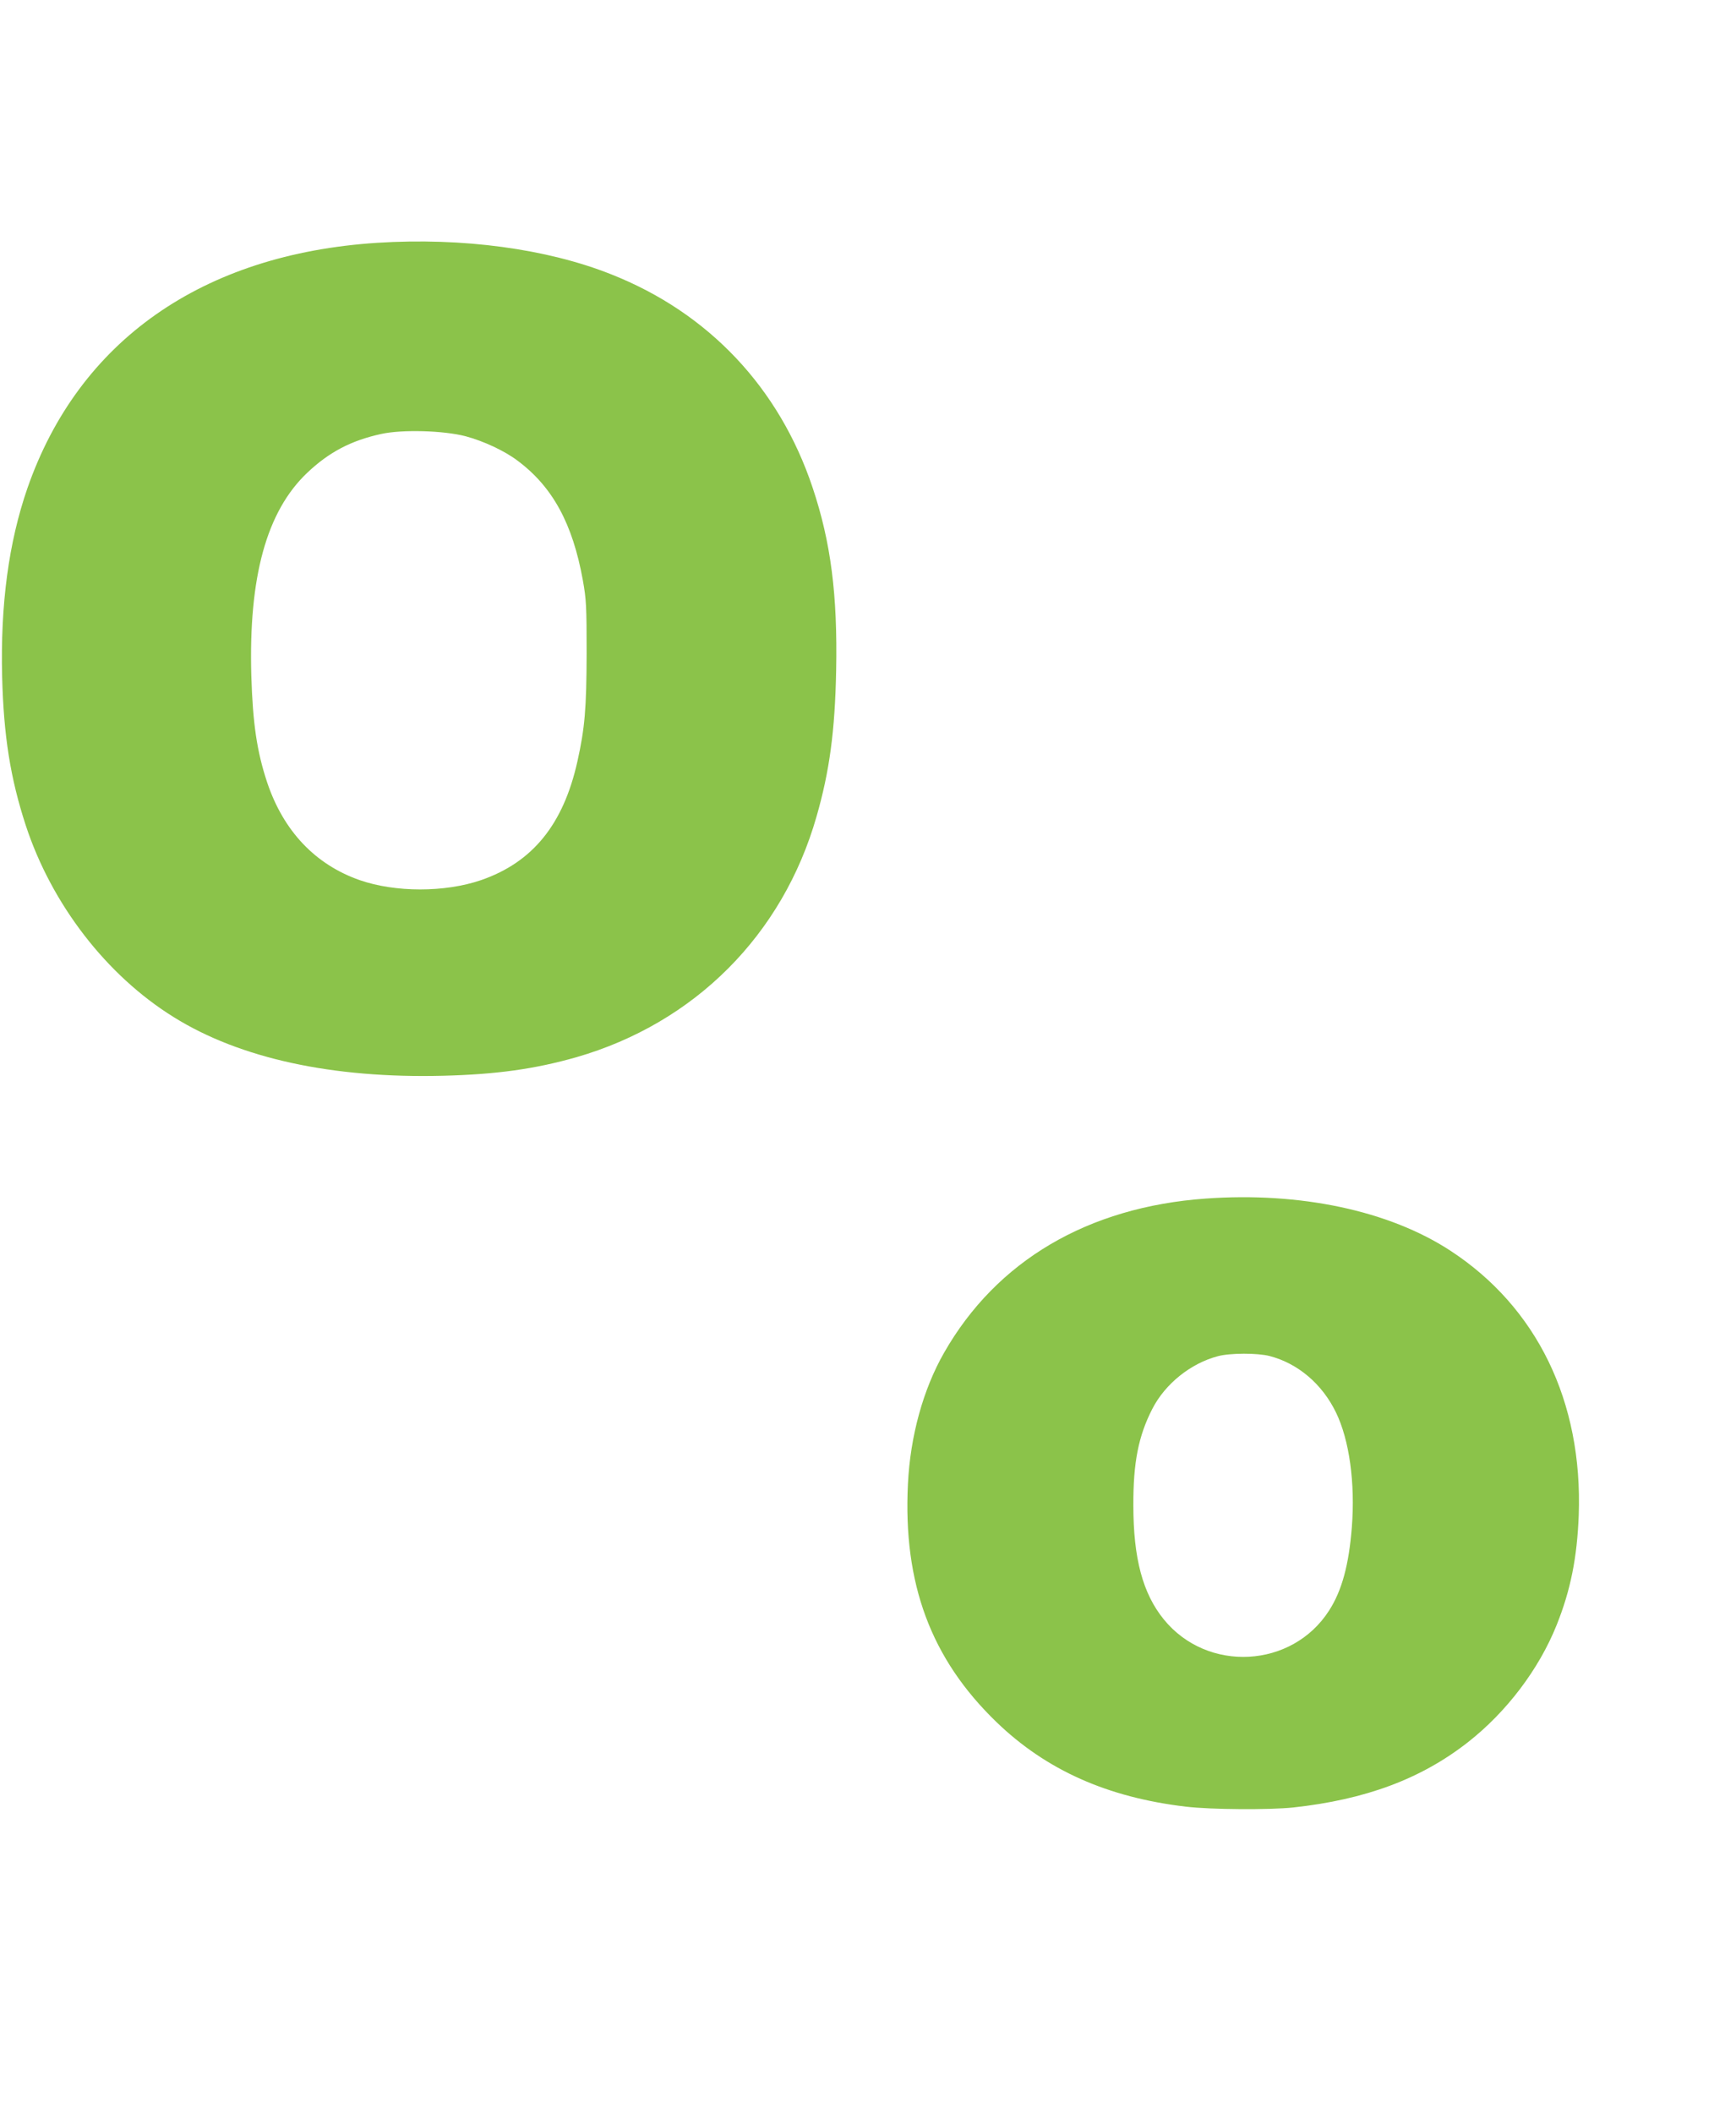 <?xml version="1.0" standalone="no"?>
<!DOCTYPE svg PUBLIC "-//W3C//DTD SVG 20010904//EN"
 "http://www.w3.org/TR/2001/REC-SVG-20010904/DTD/svg10.dtd">
<svg version="1.0" xmlns="http://www.w3.org/2000/svg"
 width="1052pt" height="1280pt" viewBox="0 0 1052 1280"
 preserveAspectRatio="xMidYMid meet">
<g transform="translate(0,1280) scale(0.1,-0.1)"
fill="#8bc34a" stroke="none">
<path d="M2286 11329 c-1059 -68 -1809 -593 -2120 -1487 -113 -327 -164 -702
-153 -1142 9 -358 50 -615 143 -900 157 -478 489 -909 897 -1162 401 -250 962
-372 1632 -355 324 8 557 41 807 112 718 207 1251 741 1456 1458 79 274 112
521 119 885 9 458 -32 778 -143 1109 -202 604 -630 1058 -1220 1291 -389 155
-902 224 -1418 191z m536 -1172 c108 -29 236 -88 316 -149 211 -158 332 -380
394 -723 21 -118 23 -158 23 -445 -1 -331 -11 -452 -56 -653 -85 -381 -271
-611 -584 -719 -219 -75 -519 -75 -735 0 -269 94 -462 297 -561 592 -62 187
-87 355 -96 646 -17 598 92 996 339 1230 132 125 265 195 448 235 127 28 378
21 512 -14z"/>
<path d="M7307 5539 c-715 -51 -1268 -377 -1586 -934 -127 -222 -205 -506
-219 -795 -30 -604 139 -1059 537 -1443 302 -291 673 -456 1148 -512 150 -18
504 -20 649 -5 440 48 775 173 1059 395 235 184 431 443 538 710 85 212 124
409 134 665 25 689 -253 1261 -779 1604 -371 242 -909 356 -1481 315z m387
-954 c172 -45 318 -169 402 -342 81 -167 117 -427 96 -696 -18 -227 -60 -383
-138 -504 -224 -350 -737 -378 -1001 -54 -128 157 -185 370 -185 691 -1 261
31 421 115 585 78 152 233 276 397 319 74 20 241 20 314 1z"/>
</g>
</svg>
